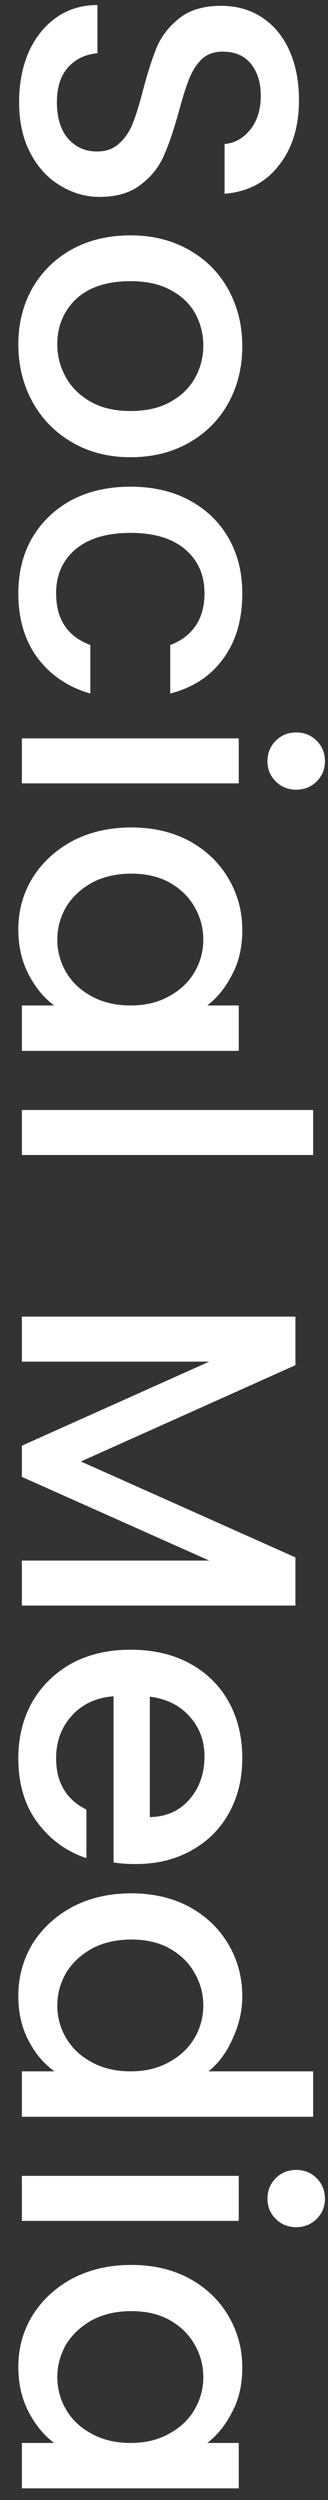 <svg width="15" height="114" viewBox="0 0 15 114" fill="none" xmlns="http://www.w3.org/2000/svg">
<rect x="0" y="0" width="15" height="114" fill="#333333" stroke="none"/>
<path d="M0.874 4.658C0.874 3.818 1.018 3.062 1.306 2.39C1.606 1.718 2.026 1.19 2.566 0.806C3.106 0.422 3.736 0.23 4.456 0.23V2.426C3.916 2.474 3.472 2.684 3.124 3.056C2.776 3.44 2.602 3.974 2.602 4.658C2.602 5.366 2.77 5.918 3.106 6.314C3.454 6.71 3.898 6.908 4.438 6.908C4.858 6.908 5.2 6.782 5.464 6.53C5.728 6.29 5.932 5.984 6.076 5.612C6.22 5.252 6.376 4.748 6.544 4.1C6.76 3.284 6.976 2.618 7.192 2.102C7.42 1.598 7.768 1.166 8.236 0.806C8.704 0.446 9.328 0.266 10.108 0.266C10.828 0.266 11.458 0.446 11.998 0.806C12.538 1.166 12.952 1.67 13.24 2.318C13.528 2.966 13.672 3.716 13.672 4.568C13.672 5.78 13.366 6.77 12.754 7.538C12.154 8.318 11.326 8.75 10.27 8.834V6.566C10.726 6.53 11.116 6.314 11.44 5.918C11.764 5.522 11.926 5 11.926 4.352C11.926 3.764 11.776 3.284 11.476 2.912C11.176 2.54 10.744 2.354 10.18 2.354C9.796 2.354 9.478 2.468 9.226 2.696C8.986 2.936 8.794 3.236 8.65 3.596C8.506 3.956 8.35 4.448 8.182 5.072C7.954 5.9 7.726 6.572 7.498 7.088C7.27 7.616 6.916 8.06 6.436 8.42C5.968 8.792 5.338 8.978 4.546 8.978C3.91 8.978 3.31 8.804 2.746 8.456C2.182 8.12 1.726 7.622 1.378 6.962C1.042 6.314 0.874 5.546 0.874 4.658ZM0.838 15.701C0.838 14.765 1.048 13.919 1.468 13.163C1.9 12.407 2.5 11.813 3.268 11.381C4.048 10.949 4.948 10.733 5.968 10.733C6.976 10.733 7.87 10.955 8.65 11.399C9.43 11.843 10.03 12.449 10.45 13.217C10.87 13.985 11.08 14.843 11.08 15.791C11.08 16.739 10.87 17.597 10.45 18.365C10.03 19.133 9.43 19.739 8.65 20.183C7.87 20.627 6.976 20.849 5.968 20.849C4.96 20.849 4.066 20.621 3.286 20.165C2.506 19.709 1.9 19.085 1.468 18.293C1.048 17.513 0.838 16.649 0.838 15.701ZM2.62 15.701C2.62 16.229 2.746 16.721 2.998 17.177C3.25 17.645 3.628 18.023 4.132 18.311C4.636 18.599 5.248 18.743 5.968 18.743C6.688 18.743 7.294 18.605 7.786 18.329C8.29 18.053 8.668 17.687 8.92 17.231C9.172 16.775 9.298 16.283 9.298 15.755C9.298 15.227 9.172 14.735 8.92 14.279C8.668 13.835 8.29 13.481 7.786 13.217C7.294 12.953 6.688 12.821 5.968 12.821C4.9 12.821 4.072 13.091 3.484 13.631C2.908 14.183 2.62 14.873 2.62 15.701ZM5.968 22.193C6.988 22.193 7.882 22.397 8.65 22.805C9.43 23.225 10.03 23.801 10.45 24.533C10.87 25.265 11.08 26.105 11.08 27.053C11.08 28.253 10.792 29.243 10.216 30.023C9.652 30.815 8.842 31.349 7.786 31.625V29.411C8.278 29.231 8.662 28.943 8.938 28.547C9.214 28.151 9.352 27.653 9.352 27.053C9.352 26.213 9.052 25.541 8.452 25.037C7.864 24.545 7.036 24.299 5.968 24.299C4.9 24.299 4.066 24.545 3.466 25.037C2.866 25.541 2.566 26.213 2.566 27.053C2.566 28.241 3.088 29.027 4.132 29.411V31.625C3.124 31.337 2.32 30.797 1.72 30.005C1.132 29.213 0.838 28.229 0.838 27.053C0.838 26.105 1.048 25.265 1.468 24.533C1.9 23.801 2.5 23.225 3.268 22.805C4.048 22.397 4.948 22.193 5.968 22.193ZM12.232 34.714C12.232 34.342 12.358 34.03 12.61 33.778C12.862 33.526 13.174 33.4 13.546 33.4C13.918 33.4 14.23 33.526 14.482 33.778C14.734 34.03 14.86 34.342 14.86 34.714C14.86 35.074 14.734 35.38 14.482 35.632C14.23 35.884 13.918 36.01 13.546 36.01C13.174 36.01 12.862 35.884 12.61 35.632C12.358 35.38 12.232 35.074 12.232 34.714ZM10.918 35.722H1V33.67H10.918V35.722ZM6.004 37.732C7 37.732 7.882 37.936 8.65 38.344C9.418 38.764 10.012 39.328 10.432 40.036C10.864 40.756 11.08 41.548 11.08 42.412C11.08 43.192 10.924 43.87 10.612 44.446C10.312 45.034 9.934 45.502 9.478 45.85H10.918V47.92H1V45.85H2.476C2.008 45.502 1.618 45.028 1.306 44.428C0.994 43.828 0.838 43.144 0.838 42.376C0.838 41.524 1.054 40.744 1.486 40.036C1.93 39.328 2.542 38.764 3.322 38.344C4.114 37.936 5.008 37.732 6.004 37.732ZM5.968 45.85C6.652 45.85 7.246 45.706 7.75 45.418C8.254 45.142 8.638 44.776 8.902 44.32C9.166 43.864 9.298 43.372 9.298 42.844C9.298 42.316 9.166 41.824 8.902 41.368C8.65 40.912 8.272 40.54 7.768 40.252C7.276 39.976 6.688 39.838 6.004 39.838C5.32 39.838 4.72 39.976 4.204 40.252C3.688 40.54 3.292 40.912 3.016 41.368C2.752 41.836 2.62 42.328 2.62 42.844C2.62 43.372 2.752 43.864 3.016 44.32C3.28 44.776 3.664 45.142 4.168 45.418C4.684 45.706 5.284 45.85 5.968 45.85ZM14.32 52.668H1V50.616H14.32V52.668ZM13.51 73.213H1V71.162H9.568L1 67.346V65.924L9.568 62.09H1V60.038H13.51V62.252L3.7 66.644L13.51 71.017V73.213ZM6.202 85.001C5.83 85.001 5.494 84.977 5.194 84.928V77.35C4.402 77.41 3.766 77.704 3.286 78.233C2.806 78.76 2.566 79.409 2.566 80.177C2.566 81.281 3.028 82.061 3.952 82.516V84.731C3.04 84.43 2.29 83.885 1.702 83.093C1.126 82.312 0.838 81.341 0.838 80.177C0.838 79.228 1.048 78.376 1.468 77.621C1.9 76.876 2.5 76.288 3.268 75.856C4.048 75.436 4.948 75.227 5.968 75.227C6.988 75.227 7.882 75.43 8.65 75.838C9.43 76.258 10.03 76.841 10.45 77.585C10.87 78.341 11.08 79.204 11.08 80.177C11.08 81.112 10.876 81.947 10.468 82.678C10.06 83.41 9.484 83.981 8.74 84.388C8.008 84.796 7.162 85.001 6.202 85.001ZM6.85 82.859C7.606 82.847 8.212 82.576 8.668 82.049C9.124 81.52 9.352 80.867 9.352 80.087C9.352 79.379 9.124 78.772 8.668 78.269C8.224 77.764 7.618 77.465 6.85 77.368V82.859ZM6.004 86.336C7 86.336 7.882 86.54 8.65 86.948C9.418 87.368 10.012 87.932 10.432 88.64C10.864 89.36 11.08 90.158 11.08 91.034C11.08 91.682 10.936 92.318 10.648 92.942C10.372 93.578 10 94.082 9.532 94.454H14.32V96.524H1V94.454H2.494C2.014 94.118 1.618 93.65 1.306 93.05C0.994 92.462 0.838 91.784 0.838 91.016C0.838 90.152 1.054 89.36 1.486 88.64C1.93 87.932 2.542 87.368 3.322 86.948C4.114 86.54 5.008 86.336 6.004 86.336ZM5.968 94.454C6.652 94.454 7.246 94.31 7.75 94.022C8.254 93.746 8.638 93.38 8.902 92.924C9.166 92.468 9.298 91.976 9.298 91.448C9.298 90.92 9.166 90.428 8.902 89.972C8.65 89.516 8.272 89.144 7.768 88.856C7.276 88.58 6.688 88.442 6.004 88.442C5.32 88.442 4.72 88.58 4.204 88.856C3.688 89.144 3.292 89.516 3.016 89.972C2.752 90.44 2.62 90.932 2.62 91.448C2.62 91.976 2.752 92.468 3.016 92.924C3.28 93.38 3.664 93.746 4.168 94.022C4.684 94.31 5.284 94.454 5.968 94.454ZM12.232 100.263C12.232 99.891 12.358 99.579 12.61 99.327C12.862 99.075 13.174 98.949 13.546 98.949C13.918 98.949 14.23 99.075 14.482 99.327C14.734 99.579 14.86 99.891 14.86 100.263C14.86 100.623 14.734 100.929 14.482 101.181C14.23 101.433 13.918 101.559 13.546 101.559C13.174 101.559 12.862 101.433 12.61 101.181C12.358 100.929 12.232 100.623 12.232 100.263ZM10.918 101.271H1V99.219H10.918L10.918 101.271ZM6.004 103.281C7 103.281 7.882 103.485 8.65 103.893C9.418 104.313 10.012 104.877 10.432 105.585C10.864 106.305 11.08 107.097 11.08 107.961C11.08 108.741 10.924 109.419 10.612 109.995C10.312 110.583 9.934 111.051 9.478 111.399H10.918V113.469H1V111.399H2.476C2.008 111.051 1.618 110.577 1.306 109.977C0.994 109.377 0.838 108.693 0.838 107.925C0.838 107.073 1.054 106.293 1.486 105.585C1.93 104.877 2.542 104.313 3.322 103.893C4.114 103.485 5.008 103.281 6.004 103.281ZM5.968 111.399C6.652 111.399 7.246 111.255 7.75 110.967C8.254 110.691 8.638 110.325 8.902 109.869C9.166 109.413 9.298 108.921 9.298 108.393C9.298 107.865 9.166 107.373 8.902 106.917C8.65 106.461 8.272 106.089 7.768 105.801C7.276 105.525 6.688 105.387 6.004 105.387C5.32 105.387 4.72 105.525 4.204 105.801C3.688 106.089 3.292 106.461 3.016 106.917C2.752 107.385 2.62 107.877 2.62 108.393C2.62 108.921 2.752 109.413 3.016 109.869C3.28 110.325 3.664 110.691 4.168 110.967C4.684 111.255 5.284 111.399 5.968 111.399Z" fill="white"/>
</svg>
